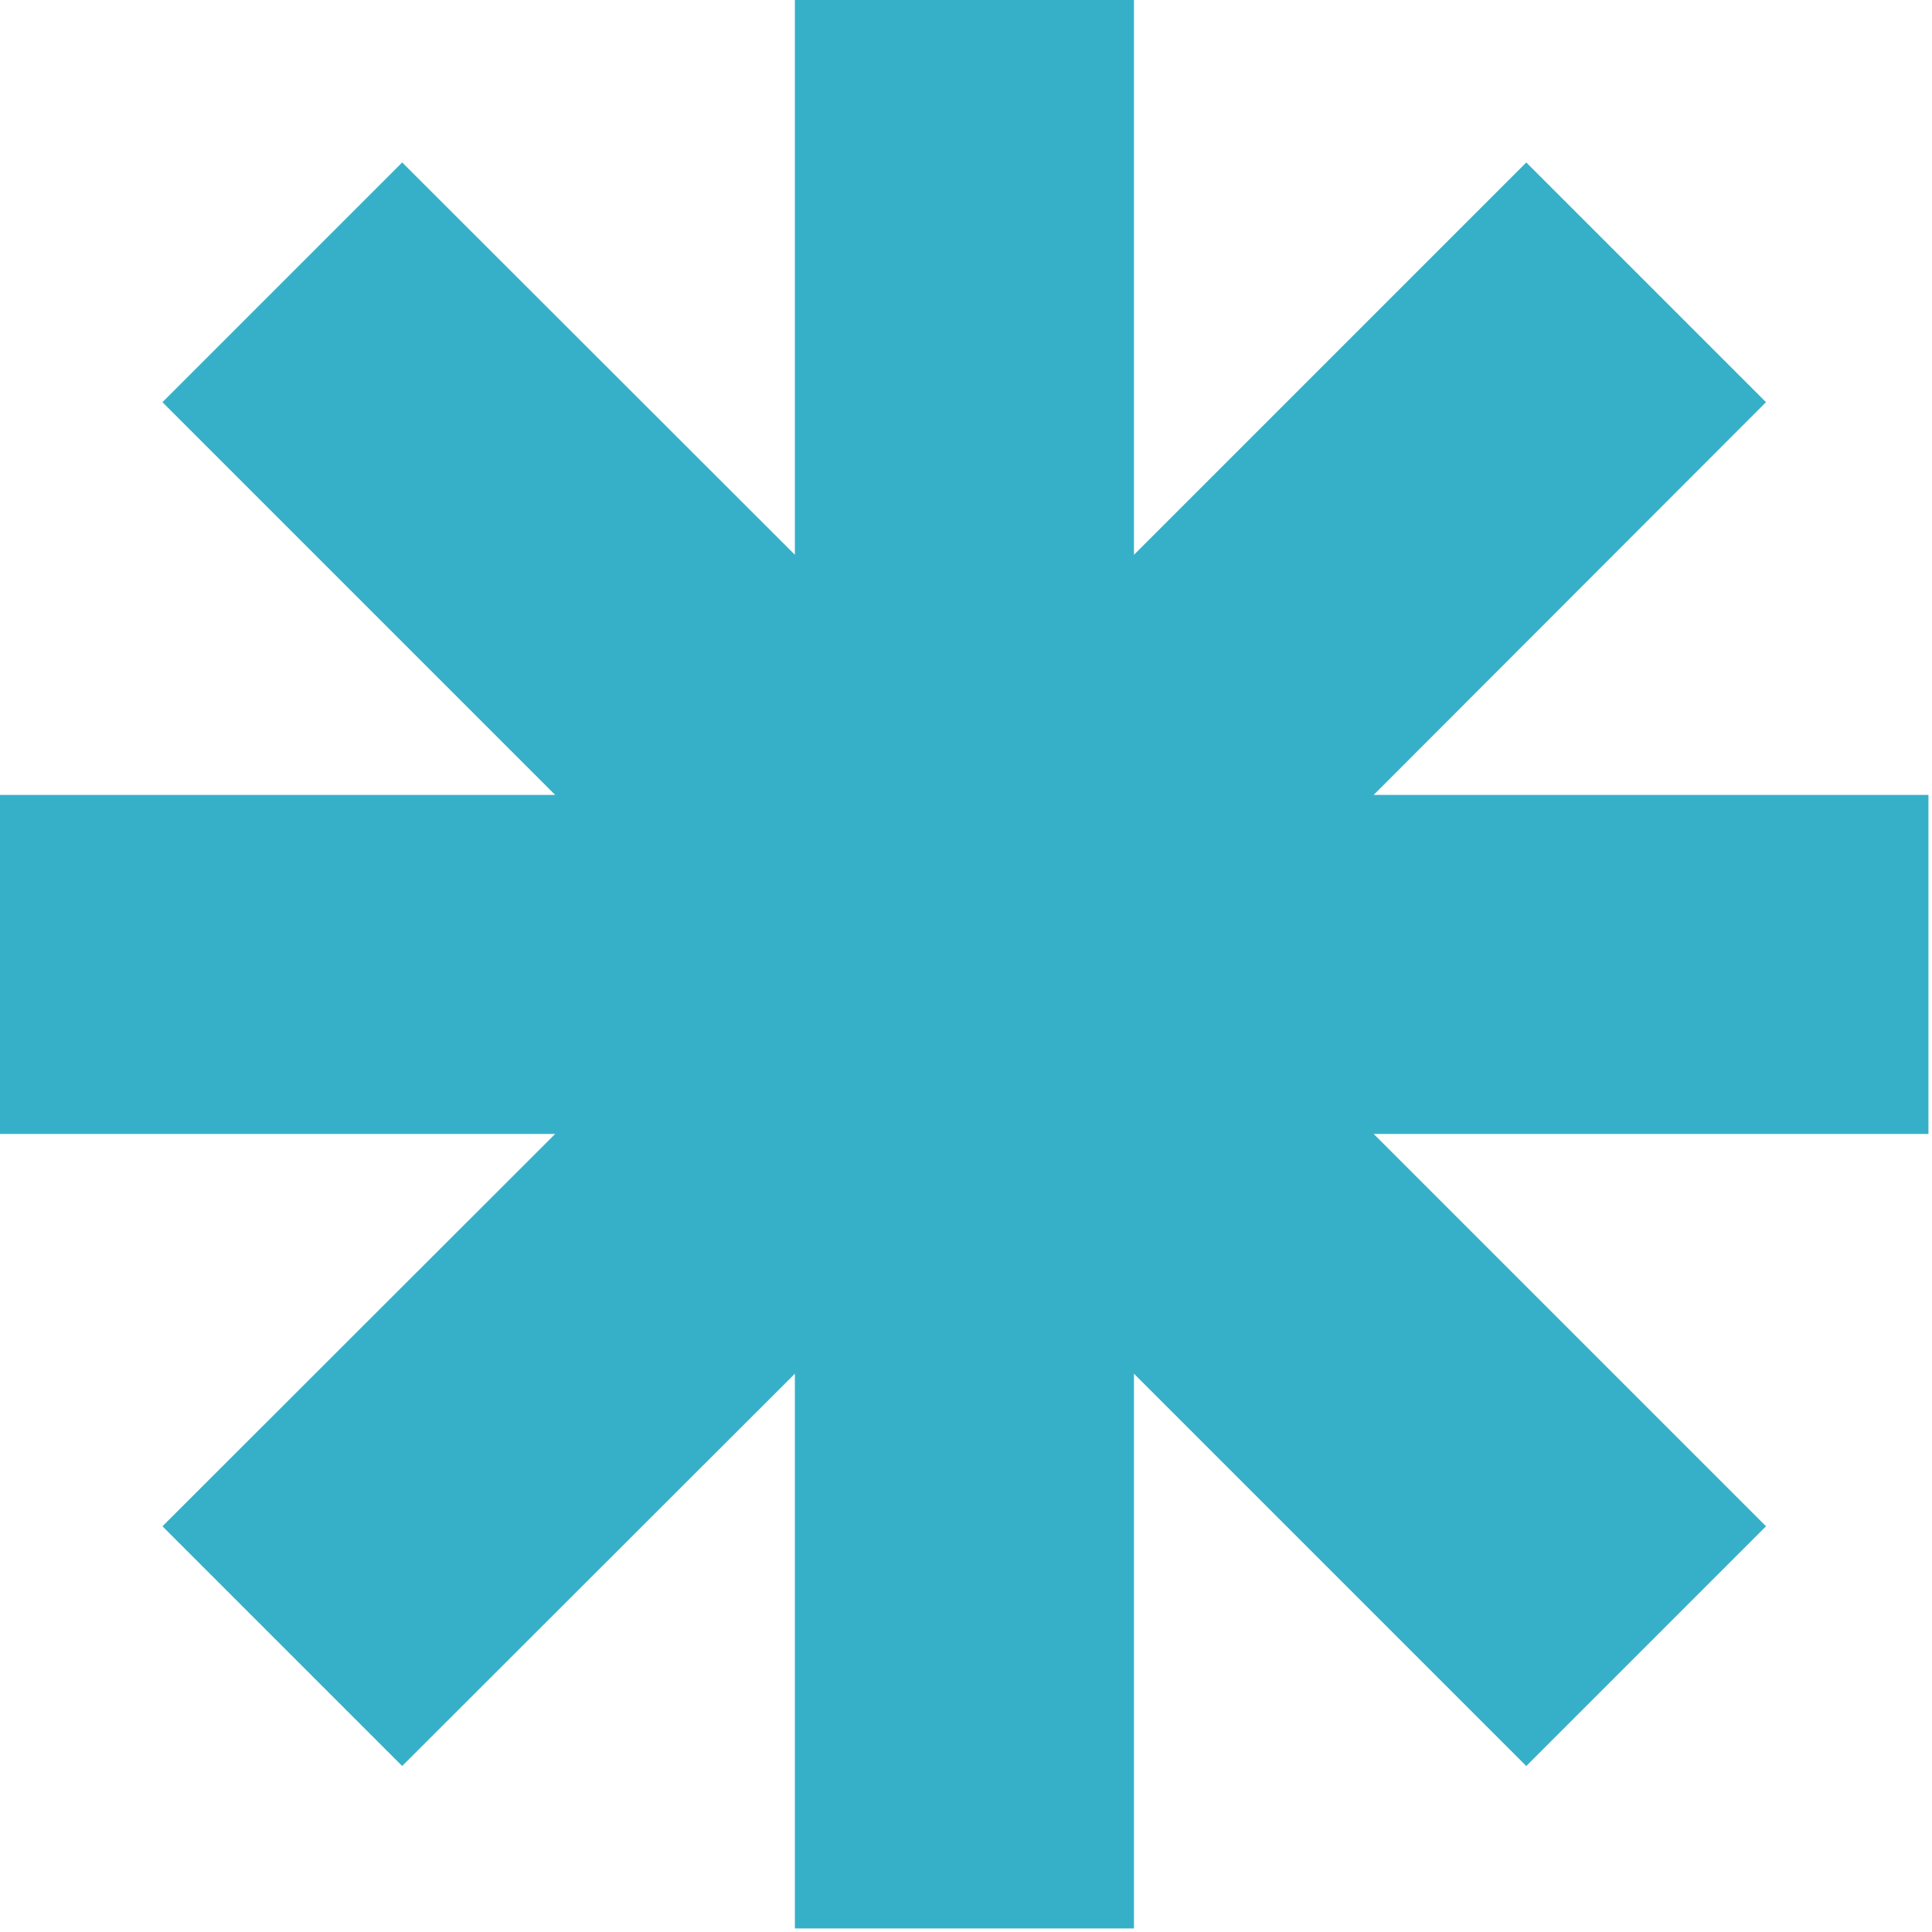 <svg width="49" height="49" viewBox="0 0 49 49" fill="none" xmlns="http://www.w3.org/2000/svg">
<g clip-path="url(#clip0_2413_188)">
<path d="M48.91 20.16H34.84L44.79 10.2L38.71 4.12L28.76 14.07V0H20.16V14.07L10.2 4.12L4.12 10.2L14.08 20.16H0V28.76H14.08L4.12 38.71L10.2 44.79L20.16 34.84V48.91H28.76V34.84L38.71 44.79L44.79 38.71L34.84 28.76H48.91V20.16Z" fill="#36B0C9"/>
</g>
<defs>
<clipPath id="clip0_2413_188">
<rect width="48.91" height="48.91" fill="white"/>
</clipPath>
</defs>
</svg>
